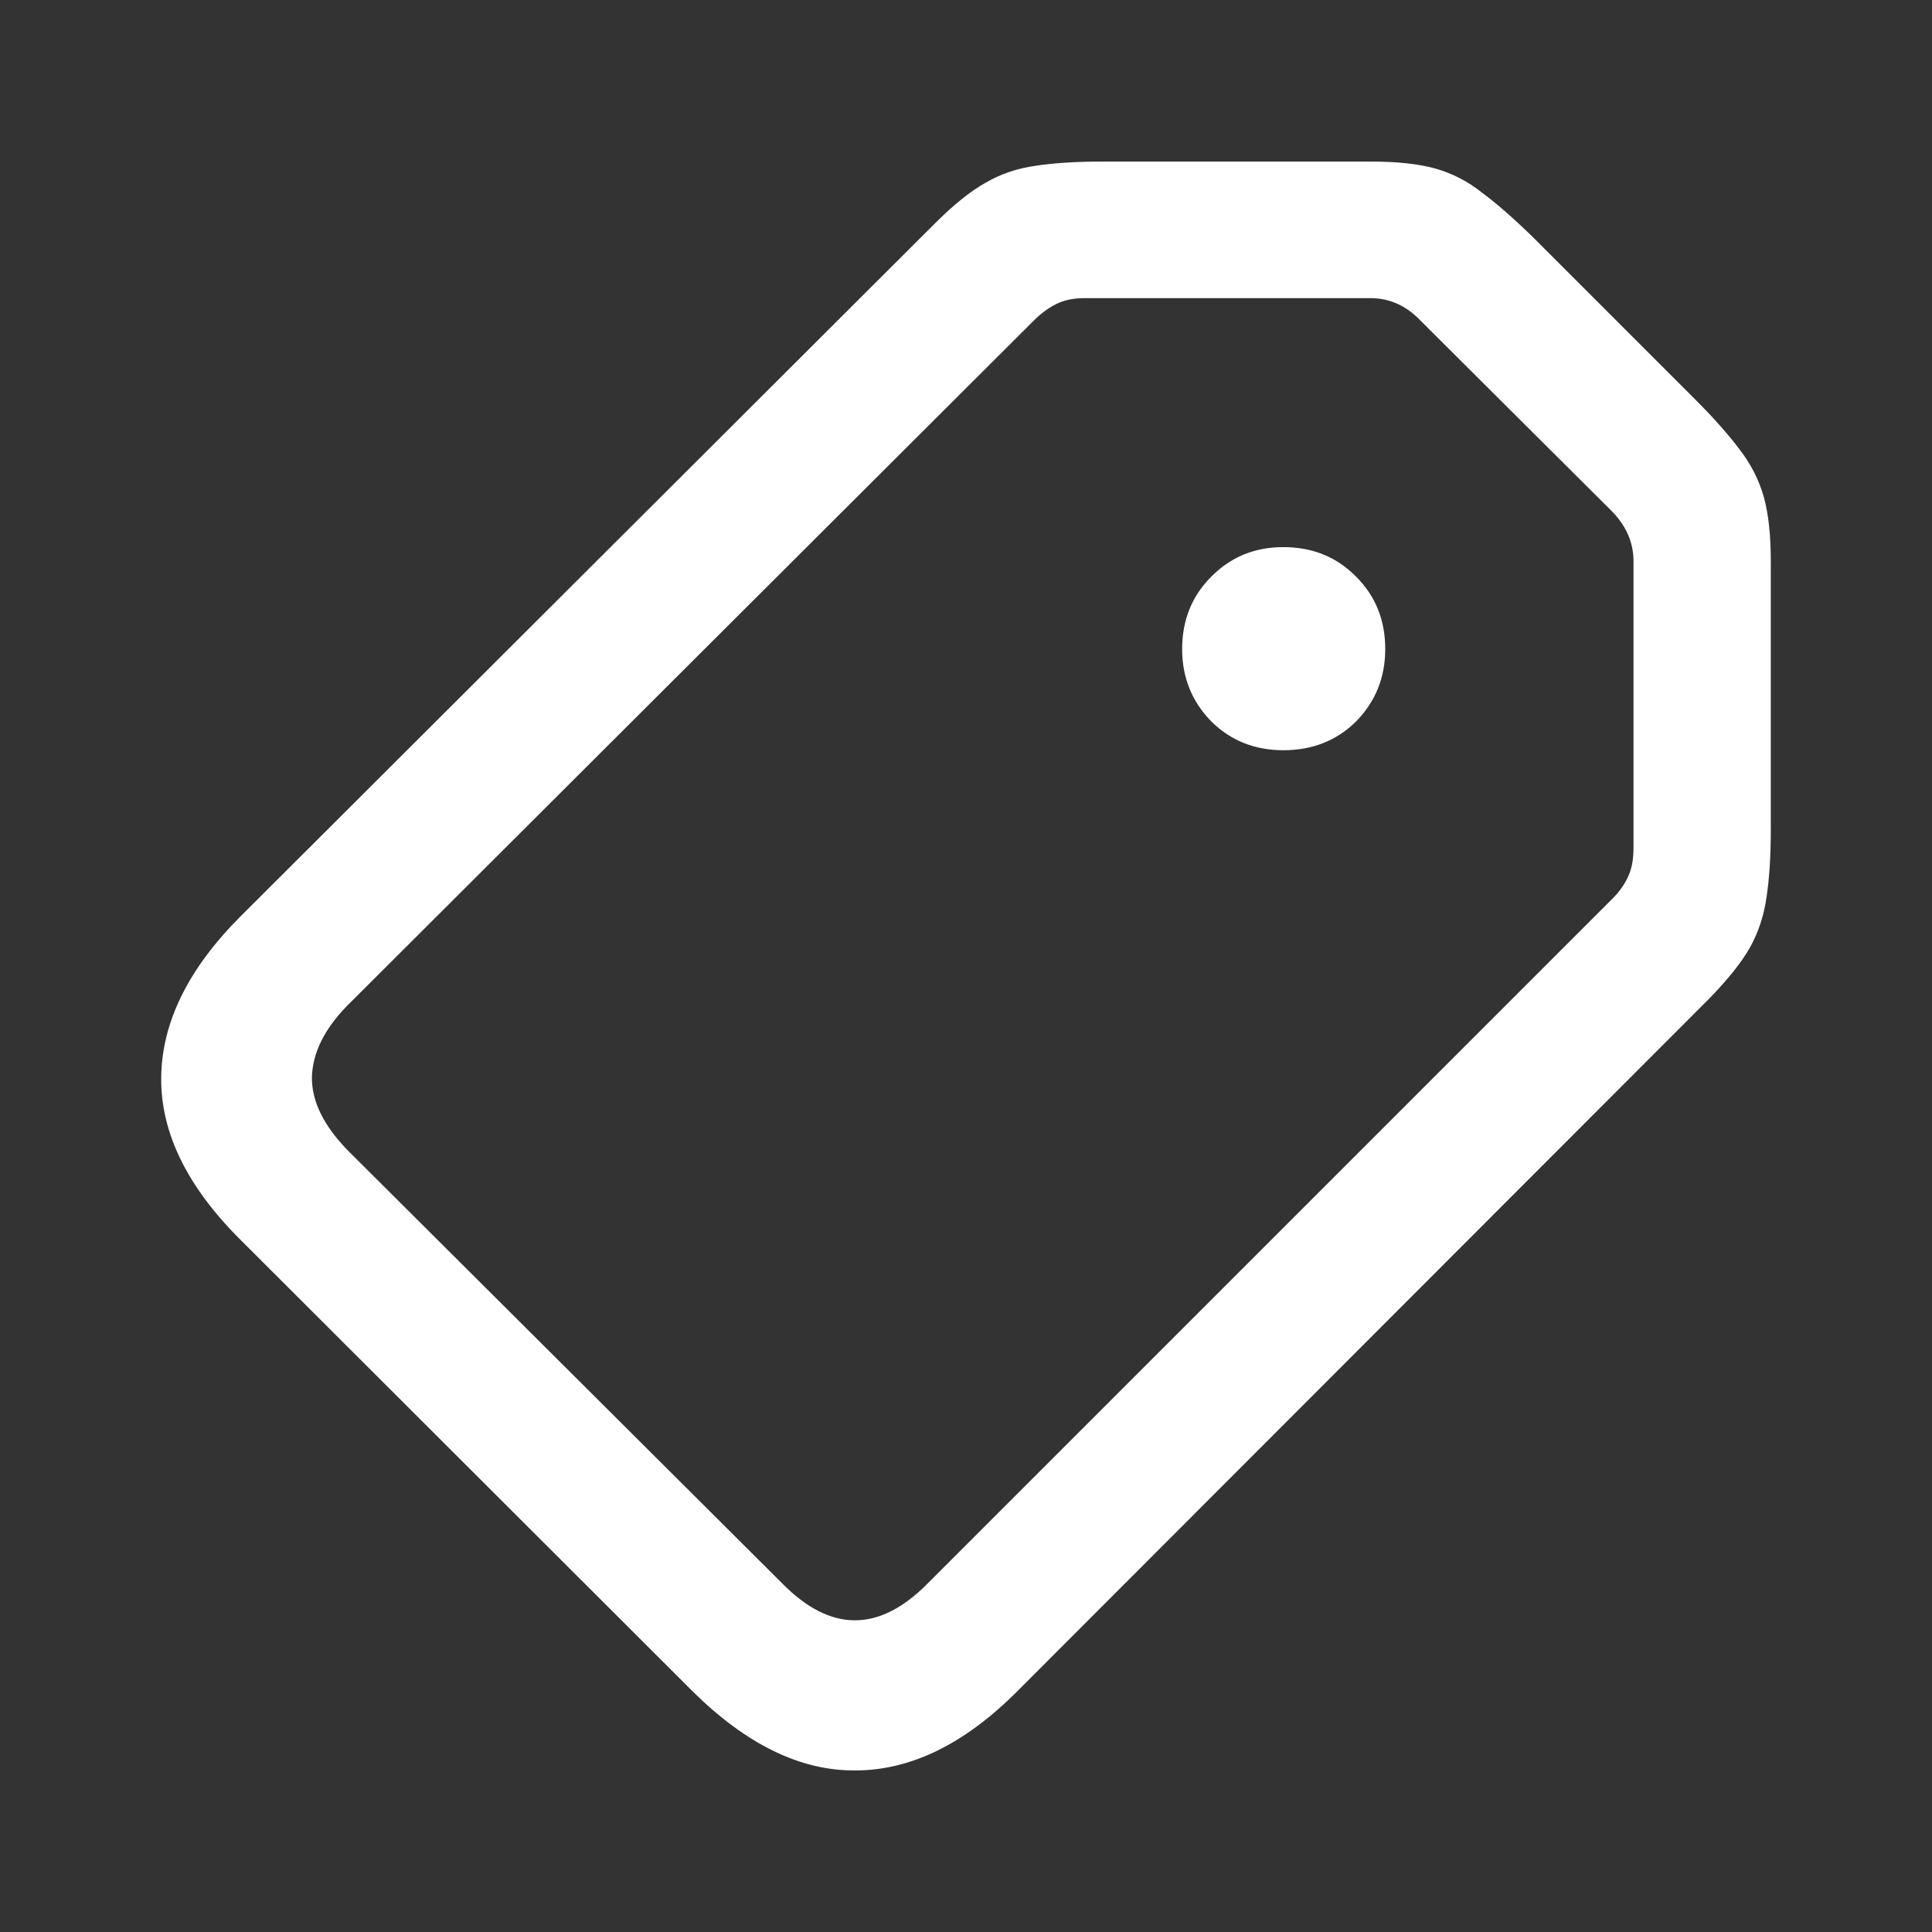 <svg width="16" height="16" viewBox="0 0 16 16" fill="none" xmlns="http://www.w3.org/2000/svg">
<rect x="0" y="0" width="16" height="16" fill="#333333" stroke="none"/>
<path d="M8.419 14.012C7.985 14.445 7.54 14.662 7.083 14.662C6.63 14.666 6.181 14.447 5.735 14.006L1.997 10.273C1.552 9.832 1.331 9.383 1.335 8.926C1.339 8.469 1.558 8.023 1.991 7.59L7.745 1.848C7.898 1.695 8.036 1.584 8.161 1.514C8.29 1.439 8.429 1.393 8.577 1.373C8.726 1.35 8.909 1.338 9.128 1.338H11.354C11.569 1.338 11.747 1.357 11.888 1.396C12.028 1.436 12.157 1.502 12.274 1.596C12.396 1.686 12.536 1.809 12.696 1.965L14.038 3.307C14.194 3.463 14.317 3.602 14.407 3.723C14.501 3.844 14.567 3.975 14.607 4.115C14.646 4.256 14.665 4.434 14.665 4.648V6.869C14.665 7.092 14.653 7.277 14.63 7.426C14.61 7.574 14.566 7.713 14.495 7.842C14.425 7.967 14.313 8.107 14.161 8.264L8.419 14.012ZM7.675 13.121L13.353 7.443C13.411 7.385 13.454 7.324 13.482 7.262C13.513 7.199 13.528 7.119 13.528 7.021V4.648C13.528 4.496 13.47 4.359 13.353 4.238L11.759 2.65C11.642 2.529 11.505 2.469 11.349 2.469H8.982C8.888 2.469 8.808 2.486 8.741 2.521C8.679 2.553 8.618 2.598 8.56 2.656L2.876 8.328C2.685 8.523 2.587 8.723 2.583 8.926C2.583 9.125 2.683 9.326 2.882 9.529L6.48 13.115C6.878 13.518 7.276 13.52 7.675 13.121ZM10.628 6.213C10.39 6.213 10.191 6.133 10.03 5.973C9.87 5.809 9.79 5.609 9.79 5.375C9.79 5.137 9.87 4.937 10.03 4.777C10.191 4.613 10.39 4.531 10.628 4.531C10.87 4.531 11.071 4.613 11.232 4.777C11.392 4.937 11.472 5.137 11.472 5.375C11.472 5.609 11.392 5.809 11.232 5.973C11.071 6.133 10.87 6.213 10.628 6.213Z" fill="white"/>
</svg>

